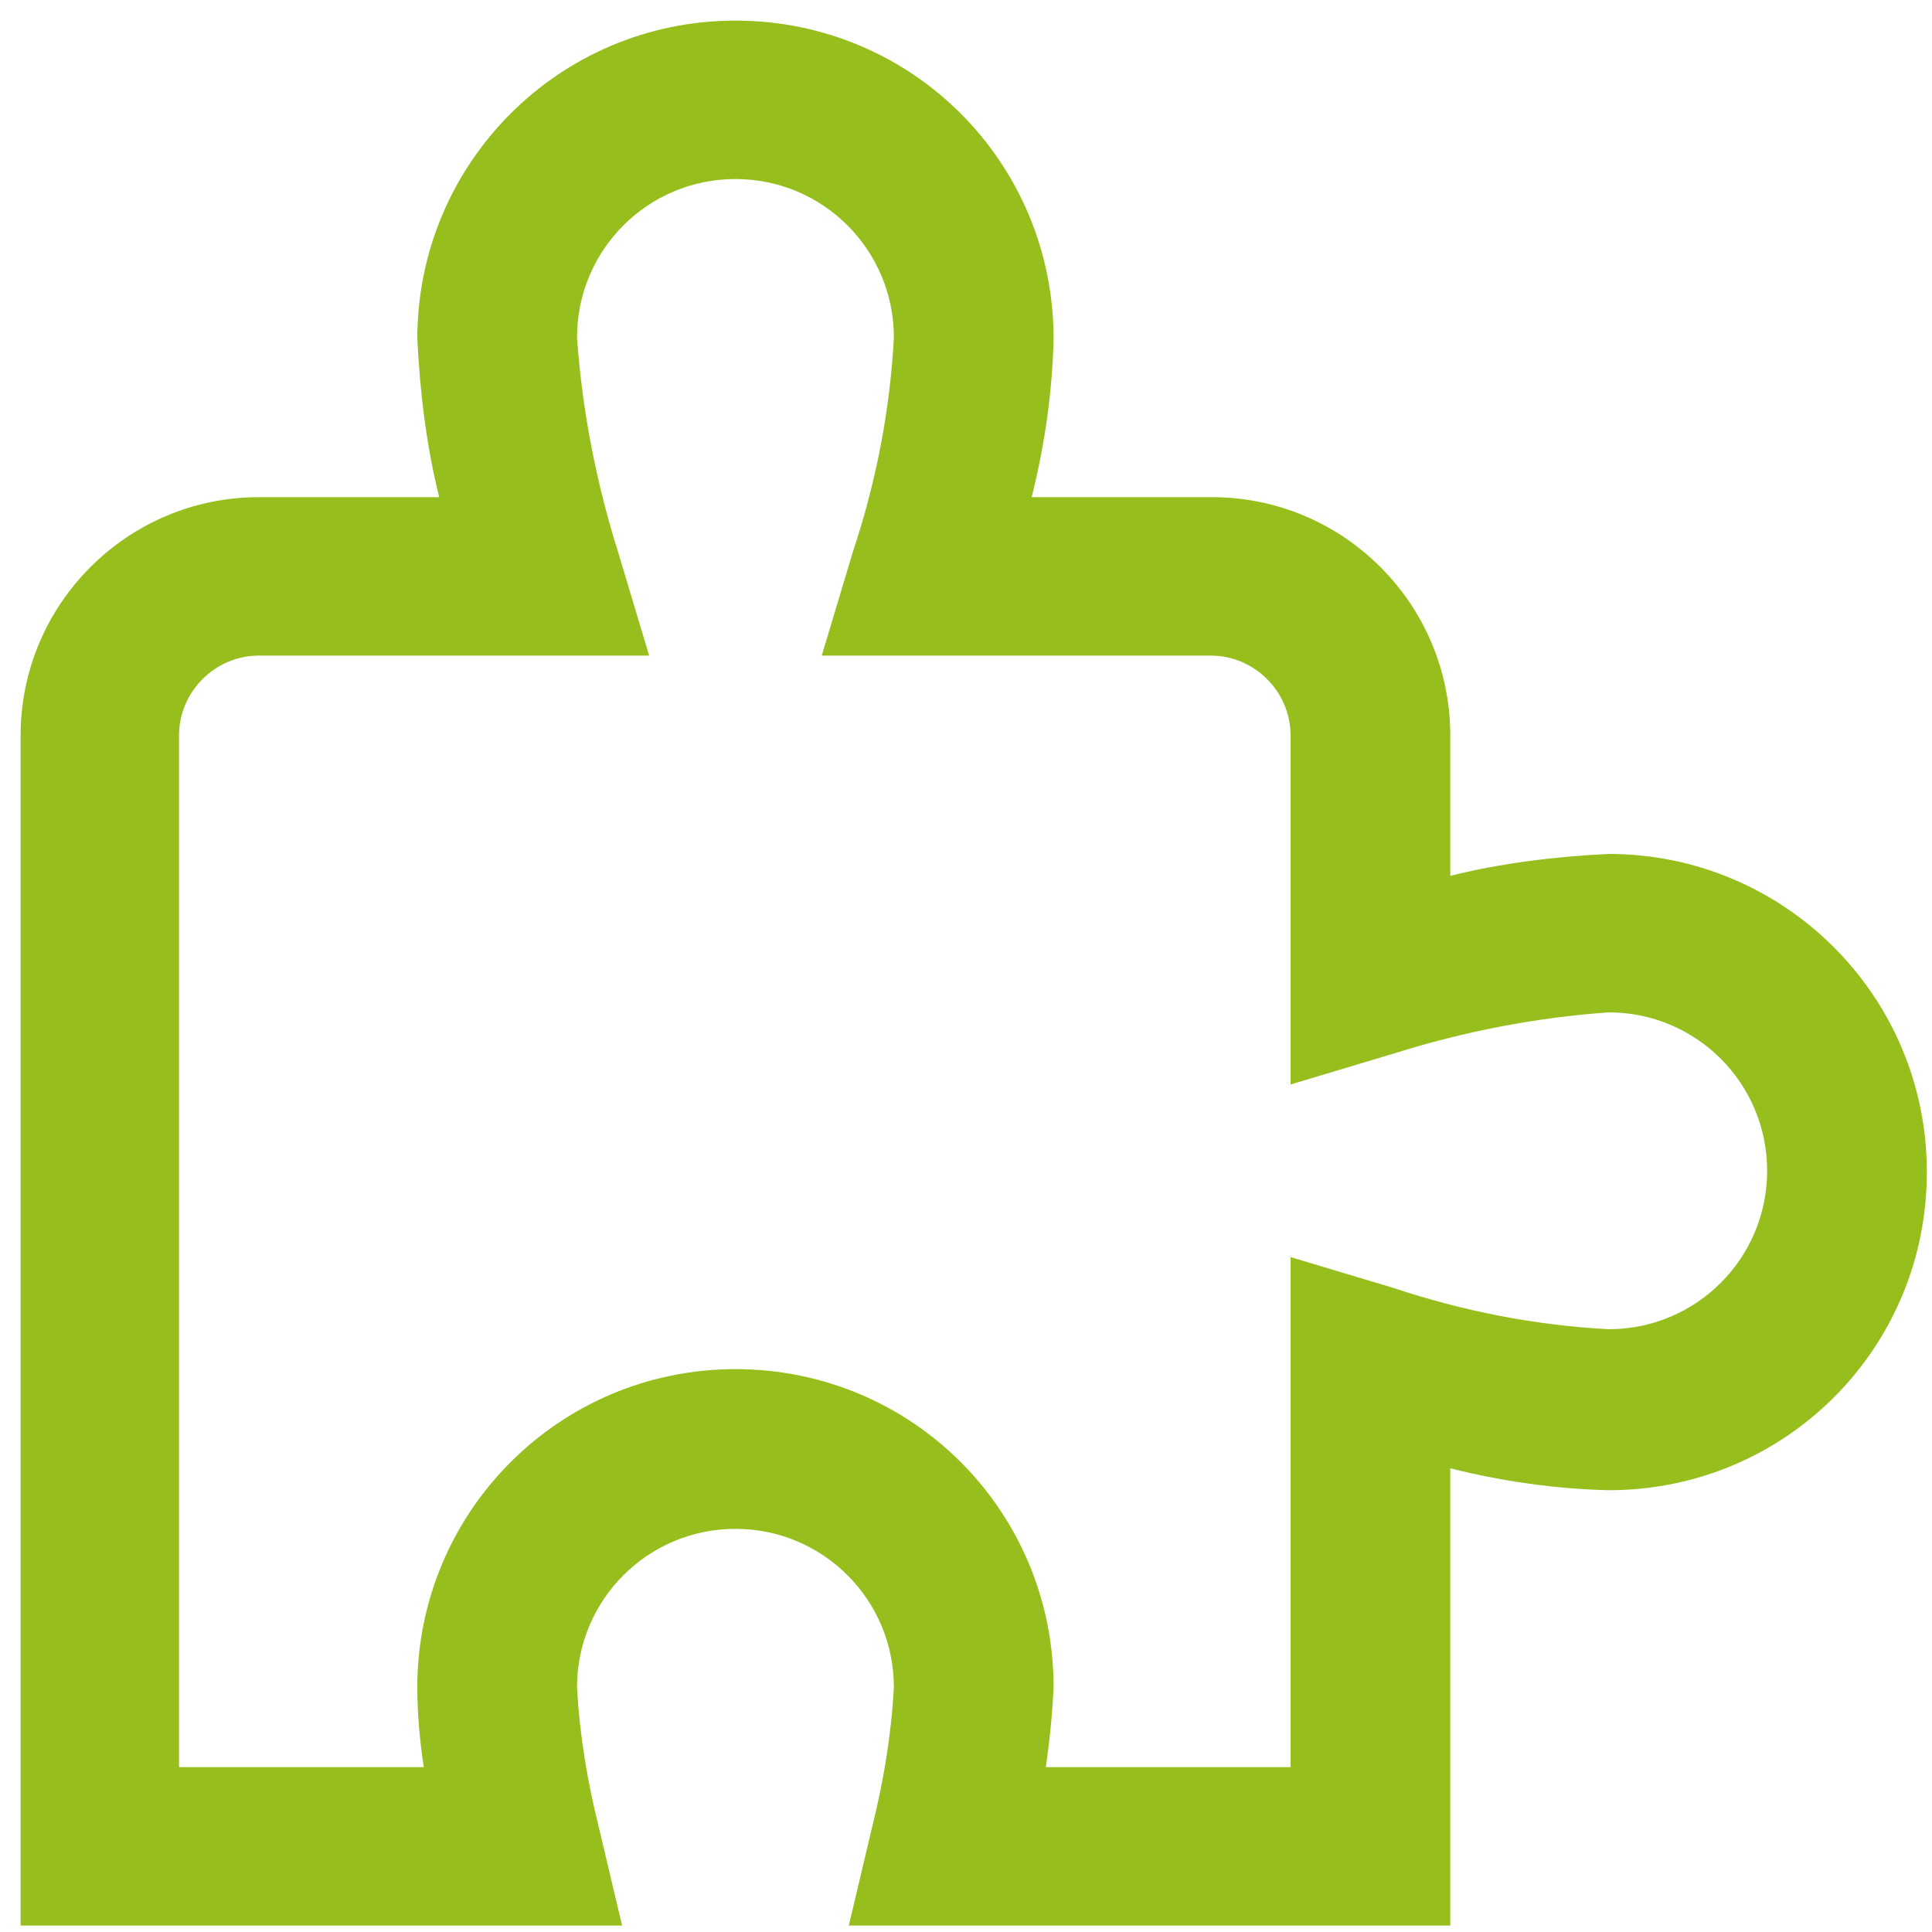 <?xml version="1.0" encoding="utf-8"?>
<!-- Generator: Adobe Illustrator 27.4.0, SVG Export Plug-In . SVG Version: 6.00 Build 0)  -->
<svg version="1.1" id="Calque_1" xmlns="http://www.w3.org/2000/svg" xmlns:xlink="http://www.w3.org/1999/xlink" x="0px" y="0px"
	 viewBox="0 0 150 150" style="enable-background:new 0 0 150 150;" xml:space="preserve">
<style type="text/css">
	.st0{fill:#96BF1D;}
</style>
<path class="st0" d="M112.6,149.5H65.9l1.8-7.6c0.9-3.6,1.5-7.2,1.7-10.9c0-6.8-5.5-12.3-12.3-12.3s-12.3,5.5-12.3,12.3
	c0.2,3.7,0.8,7.3,1.7,10.9l1.8,7.6H1.6V57.1c0-10.2,8.3-18.5,18.5-18.5h14c-1-4-1.5-8.2-1.7-12.3c0-13.6,11-24.7,24.7-24.7
	s24.7,11,24.7,24.7c-0.1,4.2-0.7,8.3-1.7,12.3h14c10.2,0,18.5,8.3,18.5,18.5V68c4-1,8.2-1.5,12.3-1.7c13.6,0,24.7,11,24.7,24.7
	s-11,24.7-24.7,24.7c-4.2-0.1-8.3-0.7-12.3-1.7V149.5z M81.2,137.2h19V97.6l8,2.4c5.4,1.8,11,2.9,16.7,3.2c6.8,0,12.3-5.5,12.3-12.3
	c0-6.8-5.5-12.3-12.3-12.3c-5.7,0.4-11.3,1.5-16.7,3.2l-8,2.4V57.1c0-3.4-2.8-6.2-6.2-6.2H63.8l2.4-8c1.8-5.4,2.9-11,3.2-16.7
	c0-6.8-5.5-12.3-12.3-12.3s-12.3,5.5-12.3,12.3c0.4,5.7,1.5,11.3,3.2,16.7l2.4,8H20.1c-3.4,0-6.2,2.8-6.2,6.2v80.1h19
	c-0.3-2-0.5-4.1-0.5-6.2c0-13.6,11-24.7,24.7-24.7s24.7,11,24.7,24.7C81.7,133.1,81.5,135.1,81.2,137.2z"/>
</svg>
